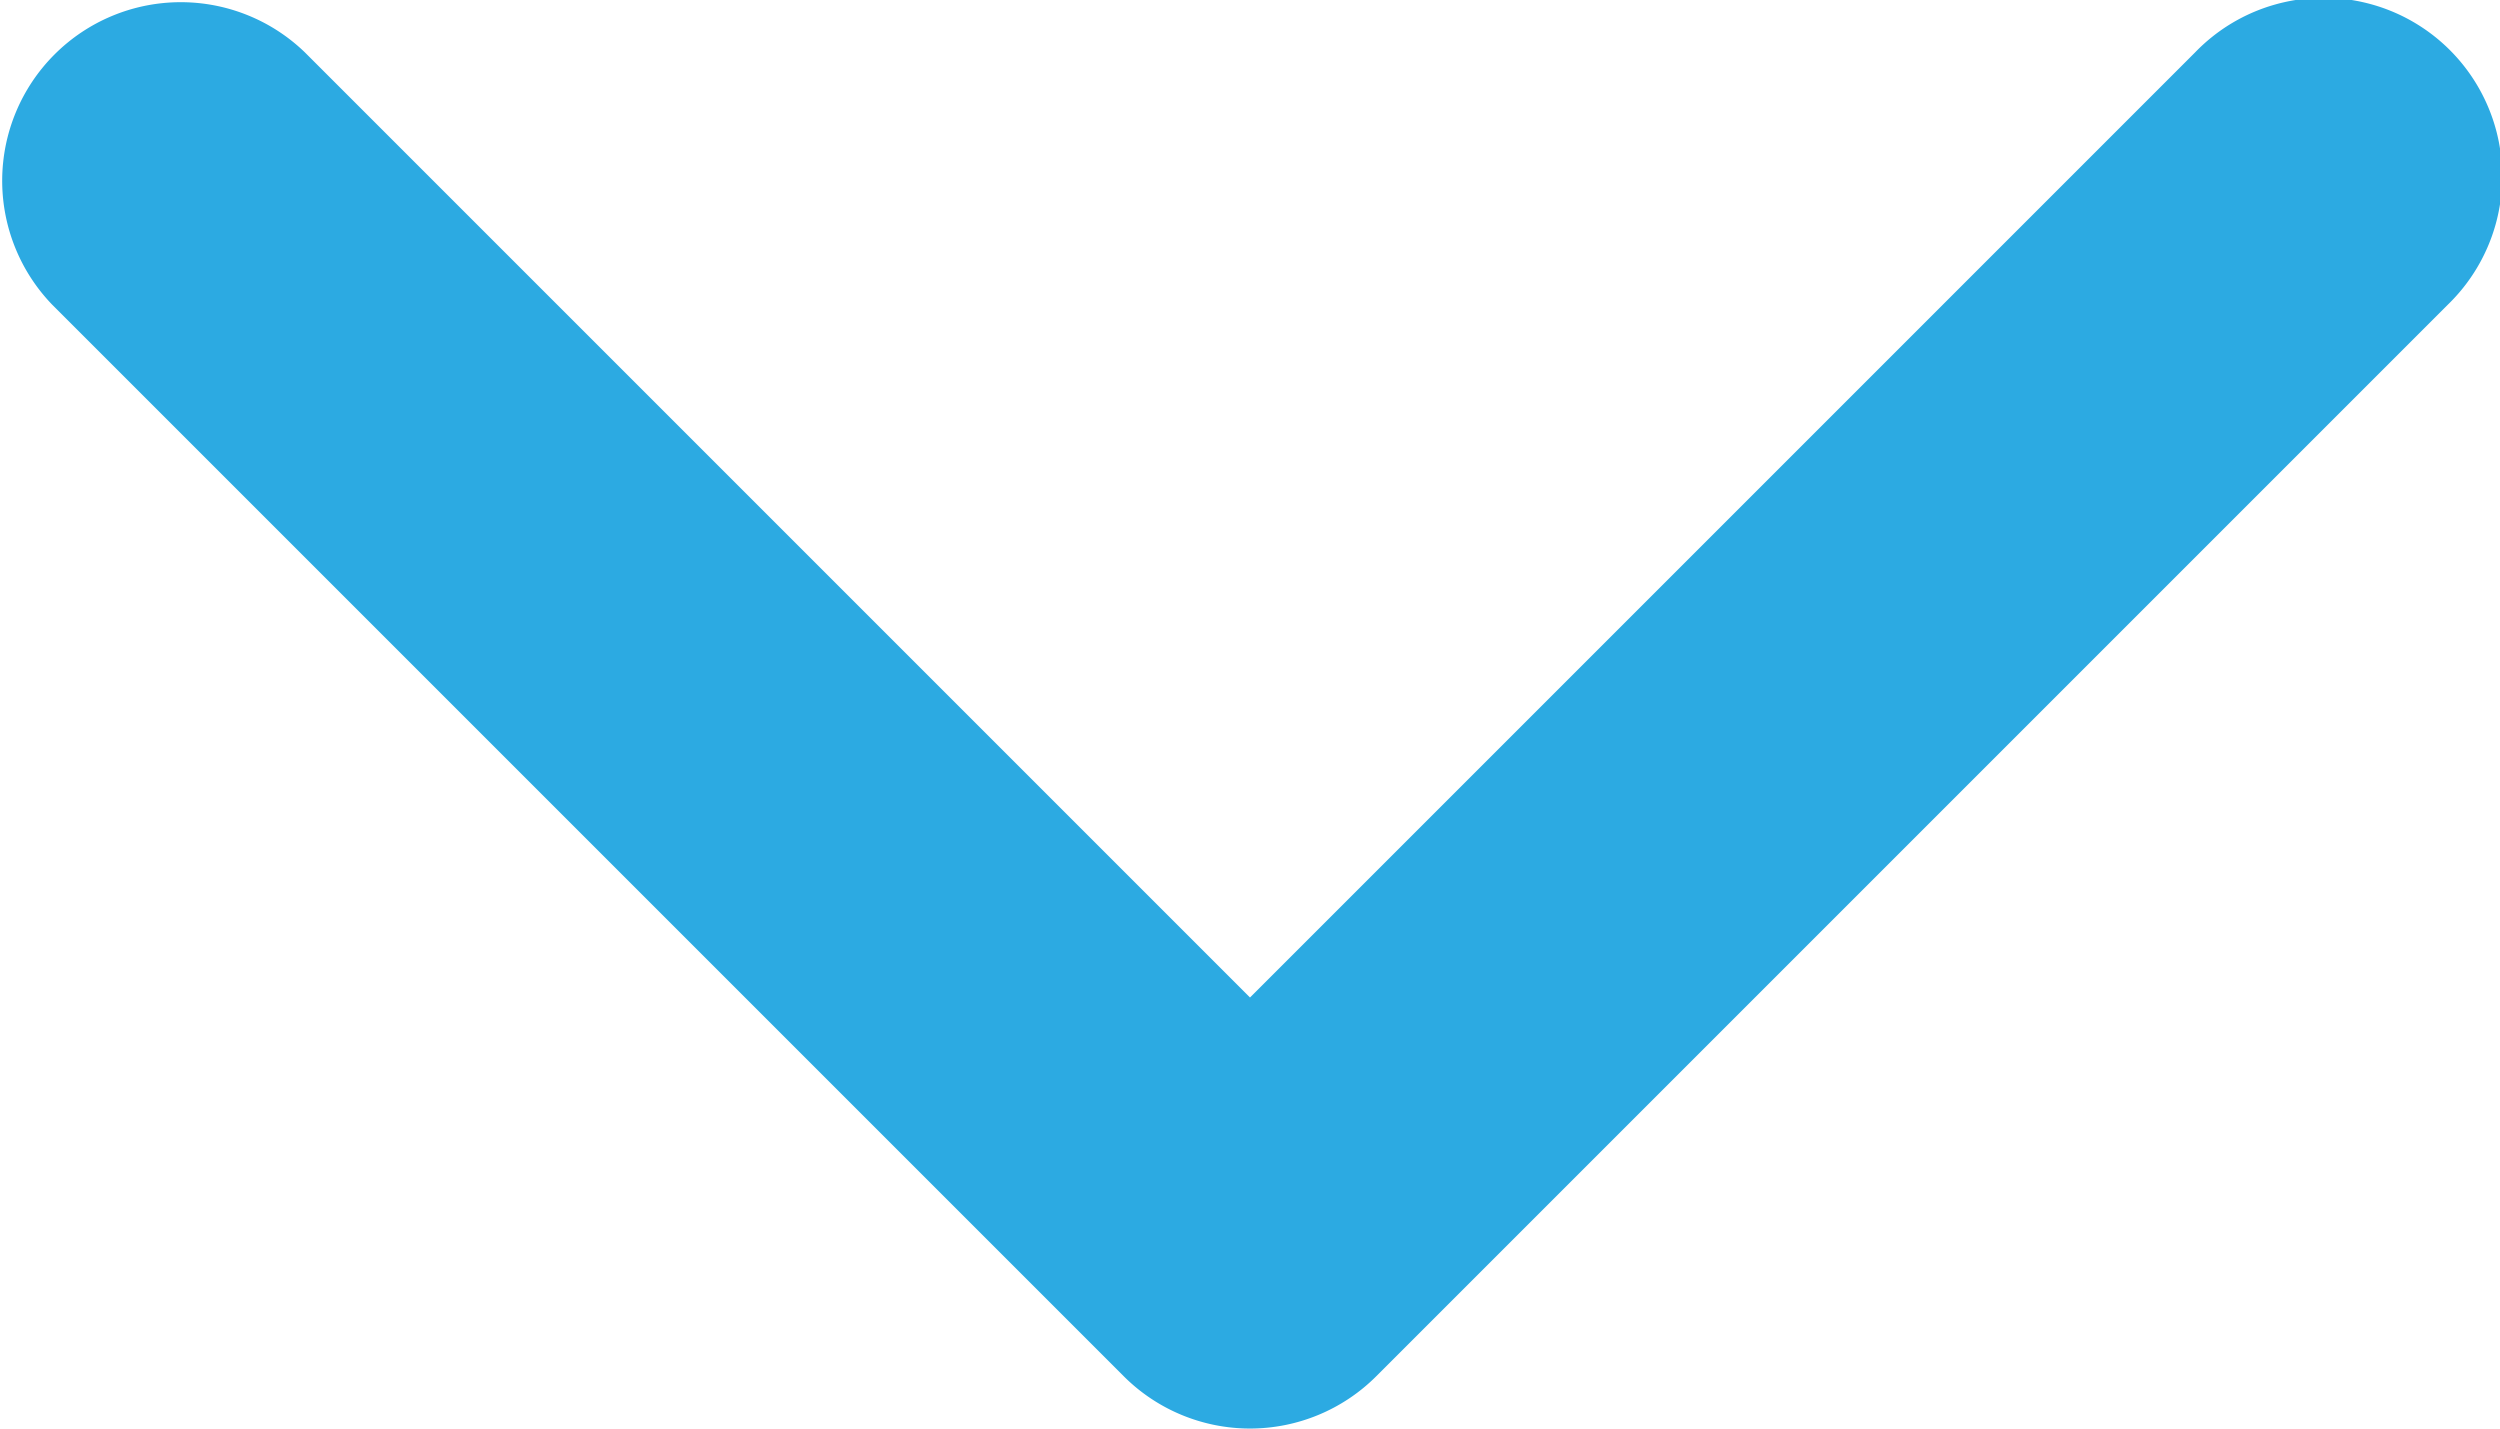 <svg xmlns="http://www.w3.org/2000/svg" width="14" height="8" viewBox="0 0 14 8">
  <path id="icon_formarrow" d="M13.707,1.707A1,1,0,1,0,12.293.293L7,5.586,1.707.293A1,1,0,0,0,.293,1.707l6,6a1,1,0,0,0,1.414,0Z" fill="#2caae2"/>
</svg>
